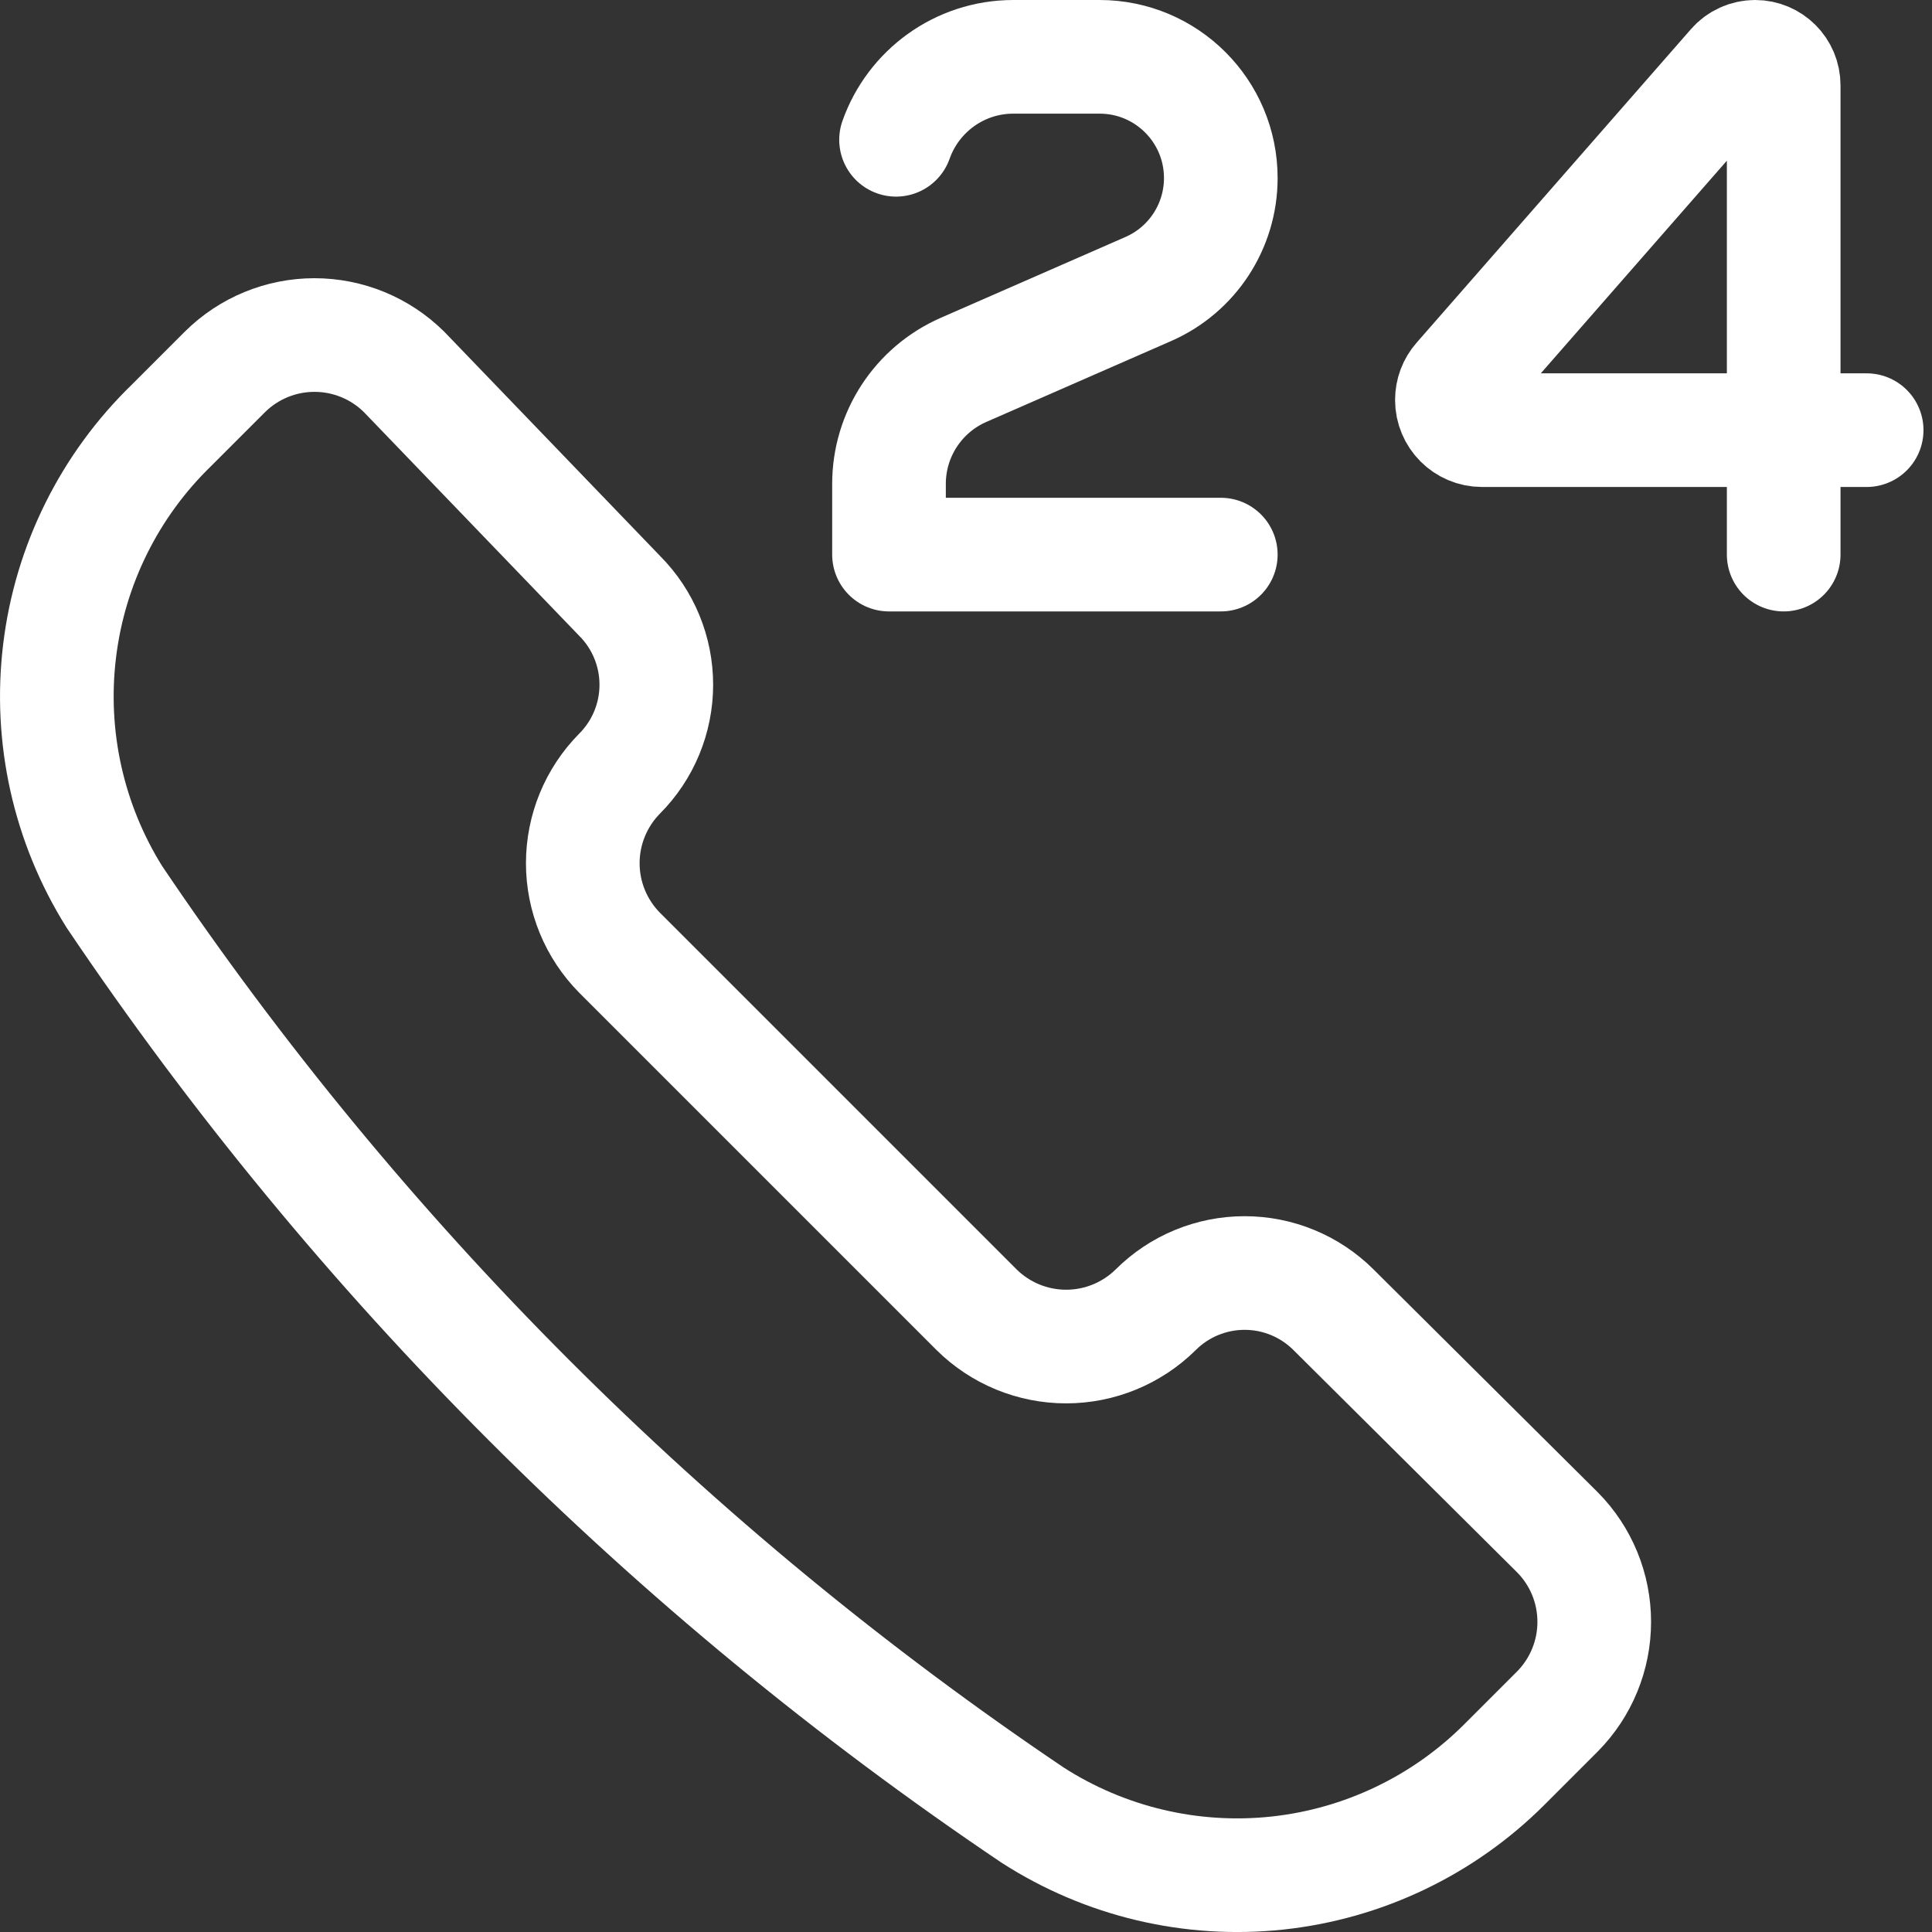 <svg width="34" height="34" viewBox="0 0 34 34" fill="none" xmlns="http://www.w3.org/2000/svg">
<rect x="0" y="0" width="34" height="34" fill="#333333" stroke="none"/>
<g id="Group 8770">
<g id="call-center-support-service">
<path id="vector" d="M18.171 31.942C19.448 32.764 20.968 33.124 22.478 32.963C23.988 32.801 25.398 32.128 26.472 31.055L27.408 30.119C27.824 29.699 28.056 29.132 28.056 28.542C28.056 27.952 27.824 27.385 27.408 26.966L23.467 23.049C23.052 22.635 22.489 22.403 21.903 22.403C21.317 22.403 20.754 22.635 20.339 23.049C19.919 23.464 19.353 23.697 18.762 23.697C18.172 23.697 17.605 23.464 17.186 23.049L10.904 16.767C10.489 16.348 10.256 15.781 10.256 15.191C10.256 14.601 10.489 14.034 10.904 13.614C11.318 13.199 11.55 12.636 11.55 12.05C11.55 11.464 11.318 10.901 10.904 10.486L7.111 6.545C6.691 6.129 6.125 5.896 5.534 5.896C4.944 5.896 4.377 6.129 3.958 6.545L3.022 7.481C1.929 8.54 1.232 9.942 1.049 11.453C0.865 12.963 1.205 14.492 2.012 15.782C6.307 22.159 11.794 27.646 18.171 31.942Z" stroke="white" stroke-width="2" stroke-linecap="round" stroke-linejoin="round"/>
<g id="group 15">
<path id="vector 7" d="M32.85 7.57H26.081C25.788 7.57 25.551 7.332 25.551 7.039C25.551 6.911 25.597 6.786 25.682 6.69L30.511 1.171C30.606 1.062 30.744 1 30.888 1C31.166 1 31.39 1.225 31.39 1.502V9.76" stroke="white" stroke-width="2" stroke-linecap="round" stroke-linejoin="round"/>
</g>
<path id="vector 3" d="M21.484 9.76H15.645V8.515C15.645 7.645 16.16 6.858 16.957 6.509L20.206 5.087C20.983 4.748 21.484 3.981 21.484 3.133C21.484 1.955 20.529 1 19.351 1H17.834C16.881 1 16.07 1.609 15.769 2.46" stroke="white" stroke-width="2" stroke-linecap="round" stroke-linejoin="round"/>
</g>
</g>
</svg>
